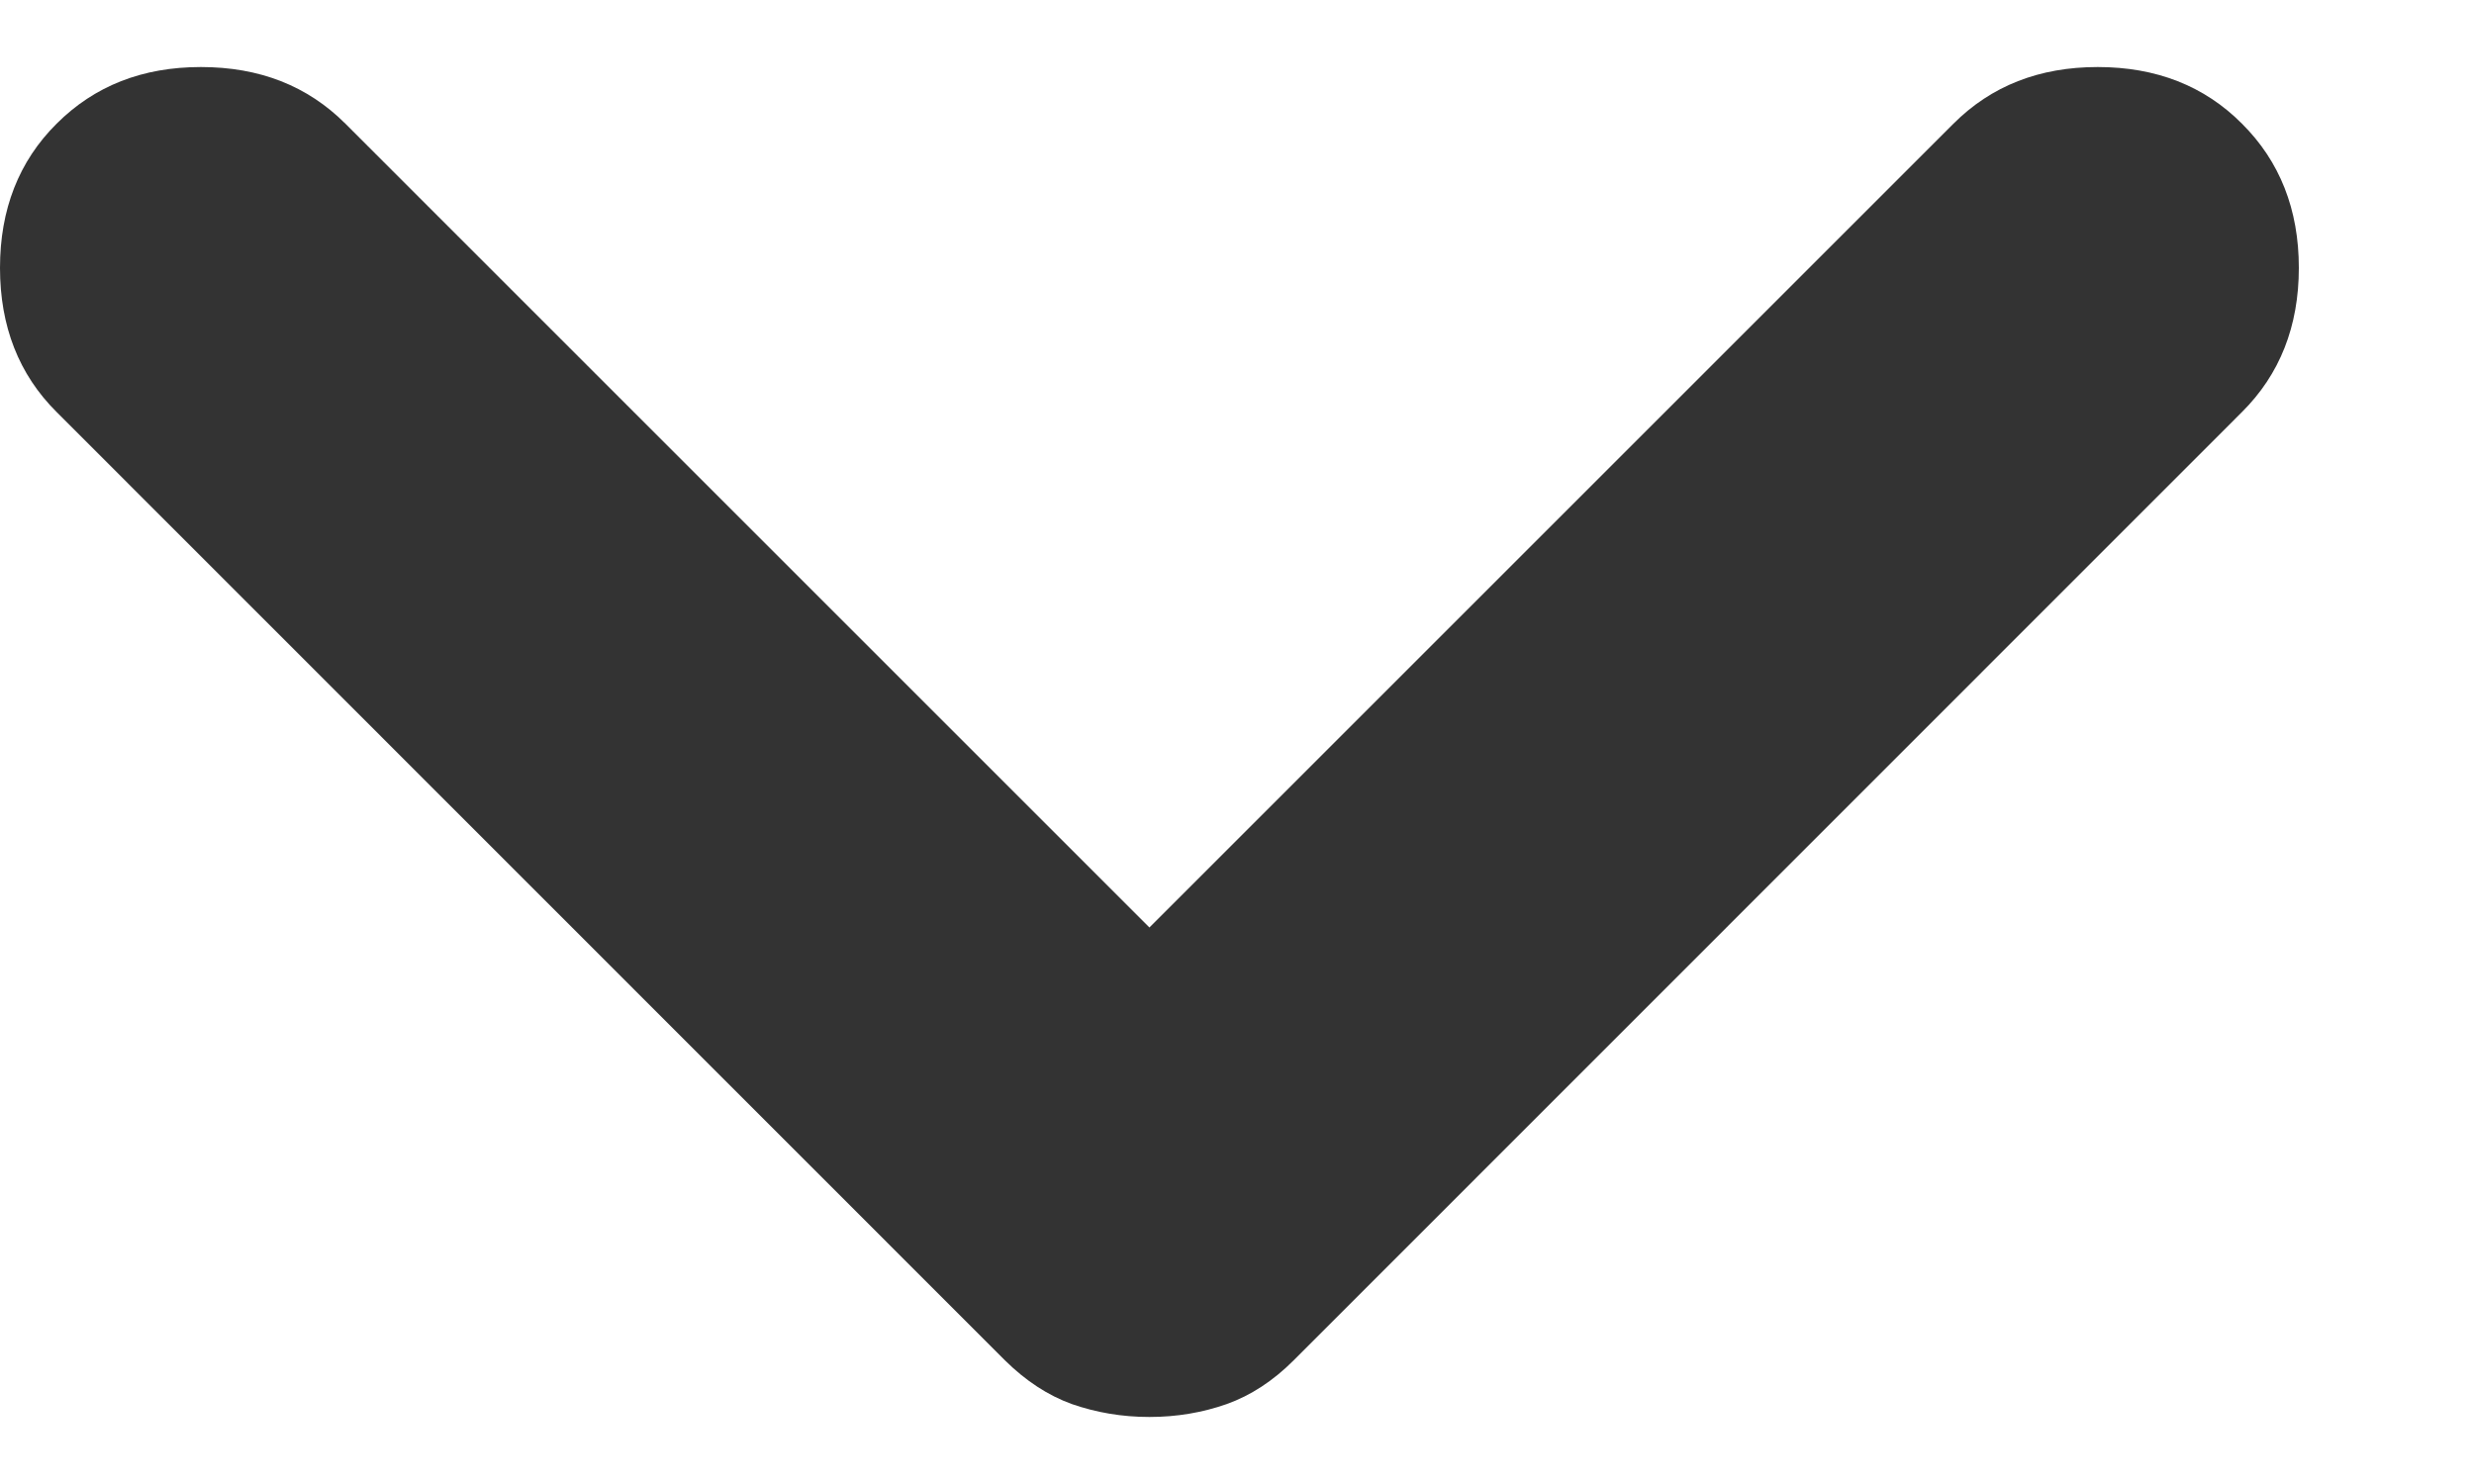 <svg width="10" height="6" viewBox="0 0 10 6" fill="none" xmlns="http://www.w3.org/2000/svg">
<path d="M4.646 5.729C4.535 5.729 4.431 5.711 4.333 5.677C4.236 5.642 4.146 5.583 4.062 5.5L0.229 1.666C0.076 1.514 0 1.319 0 1.083C0 0.847 0.076 0.652 0.229 0.5C0.382 0.347 0.576 0.271 0.812 0.271C1.049 0.271 1.243 0.347 1.396 0.5L4.646 3.75L7.896 0.5C8.049 0.347 8.243 0.271 8.479 0.271C8.715 0.271 8.91 0.347 9.062 0.5C9.215 0.652 9.292 0.847 9.292 1.083C9.292 1.319 9.215 1.514 9.062 1.666L5.229 5.5C5.146 5.583 5.056 5.642 4.958 5.677C4.861 5.711 4.757 5.729 4.646 5.729Z" fill="#333333"/>
</svg>
